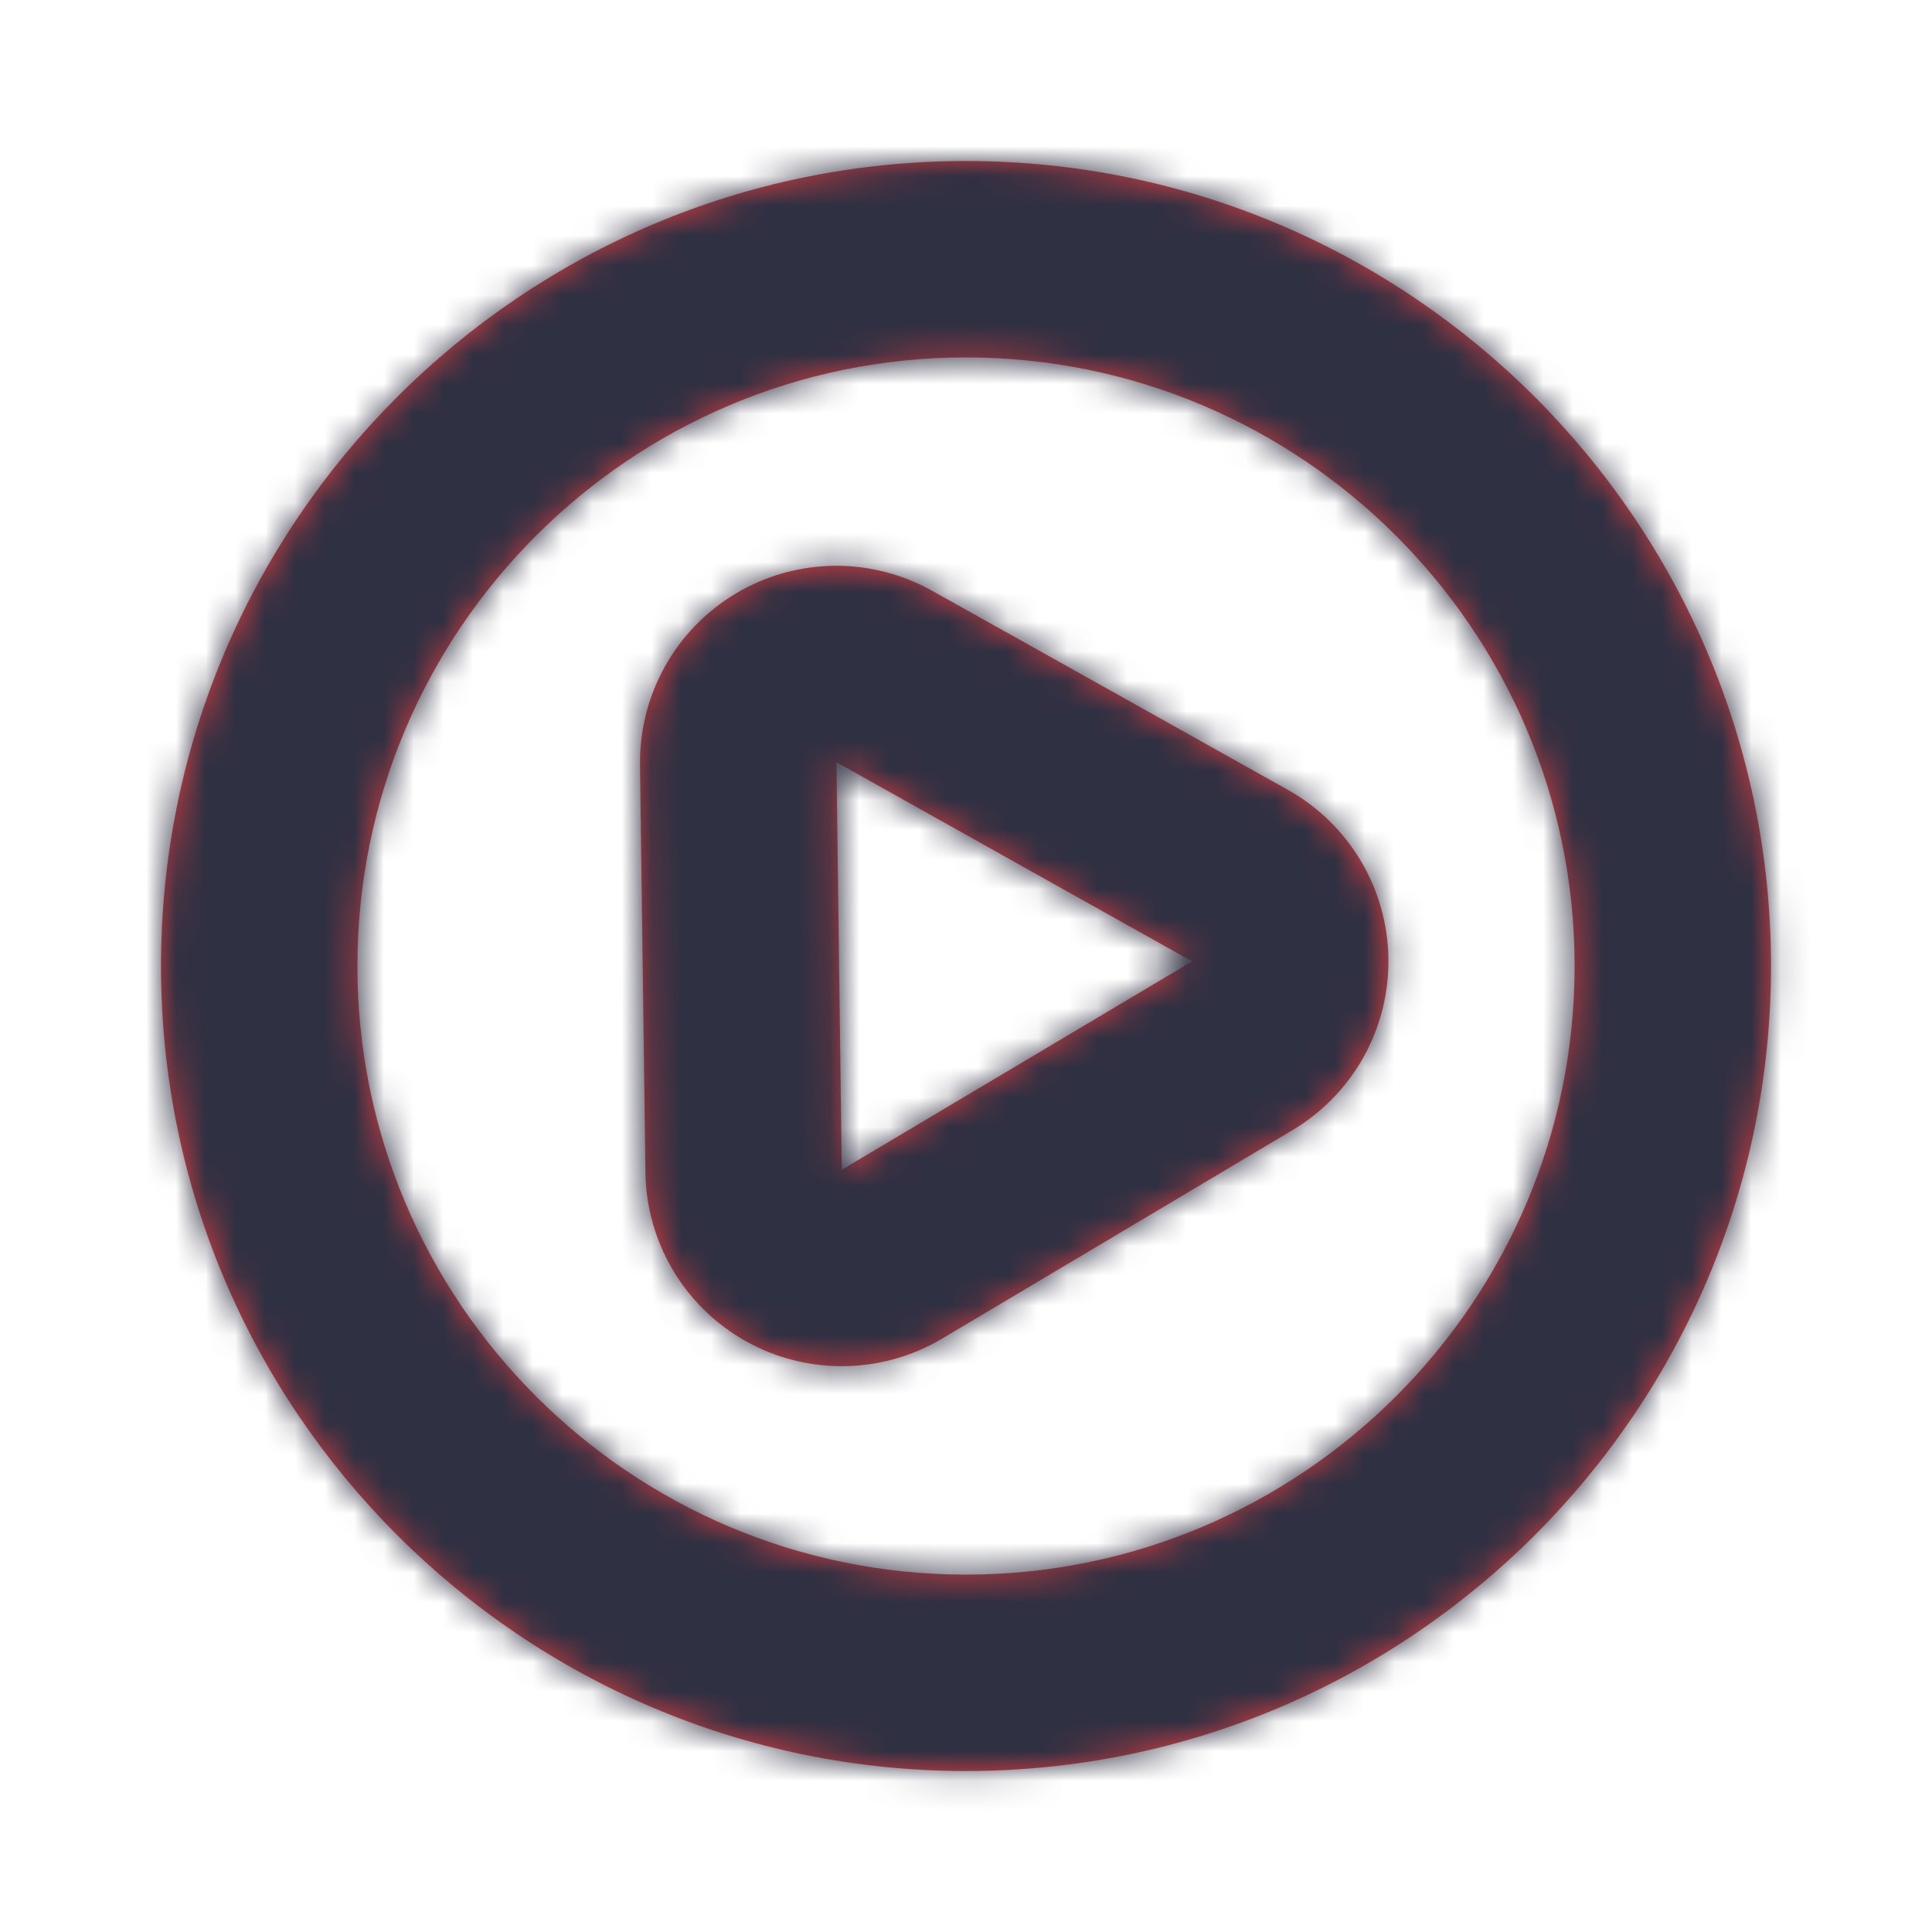 <?xml version="1.0" encoding="UTF-8"?>
<svg width="65px" height="65px" viewBox="0 0 65 65" version="1.1" xmlns="http://www.w3.org/2000/svg" xmlns:xlink="http://www.w3.org/1999/xlink">
    <title>amazon-prime-movies-icon</title>
    <defs>
        <path d="M27.083,3.55271368e-15 C42.017,3.55271368e-15 54.167,12.151 54.167,27.085 C54.167,42.016 42.017,54.167 27.083,54.167 C12.15,54.167 -2.84217094e-14,42.016 -2.84217094e-14,27.085 C-2.84217094e-14,12.151 12.15,3.55271368e-15 27.083,3.55271368e-15 Z M27.083,6.608 C15.792,6.608 6.608,15.793 6.608,27.085 C6.608,38.373 15.792,47.559 27.083,47.559 C38.374,47.559 47.559,38.373 47.559,27.085 C47.559,15.793 38.374,6.608 27.083,6.608 Z M22.724,13.618 C23.735,13.618 24.746,13.852 25.674,14.317 L25.95,14.463 L31.933,17.808 L37.916,21.159 C39.975,22.313 41.264,24.477 41.294,26.839 C41.326,29.112 40.186,31.233 38.289,32.467 L38.067,32.605 L32.175,36.113 L26.281,39.618 C25.243,40.237 24.073,40.546 22.903,40.546 C21.793,40.546 20.678,40.267 19.676,39.706 C17.693,38.595 16.424,36.547 16.306,34.287 L16.298,34.026 L16.116,20.314 C16.086,17.952 17.316,15.754 19.343,14.548 C20.383,13.929 21.554,13.618 22.724,13.618 Z M22.724,20.226 L22.814,27.084 L22.903,33.94 L28.797,30.433 L34.689,26.927 L22.724,20.226 Z" id="path-1"></path>
    </defs>
    <g id="amazon-prime-movies-icon" stroke="none" stroke-width="1" fill="none" fill-rule="evenodd">
        <g id="Color/Slate" transform="translate(5.417, 5.417)">
            <mask id="mask-2" fill="white">
                <use xlink:href="#path-1"></use>
            </mask>
            <use id="Mask" fill="#D83E40" xlink:href="#path-1"></use>
            <g id="Group" mask="url(#mask-2)">
                <g transform="translate(75.833, -5.417)" id="Color/Slate">
                    <rect id="Rectangle" fill="#2F3042" x="0" y="0" width="65" height="65"></rect>
                </g>
            </g>
            <g id="Group" mask="url(#mask-2)">
                <g transform="translate(-5.417, -5.417)" id="Color/Slate">
                    <rect id="Rectangle" fill="#2F3042" x="0" y="0" width="65" height="65"></rect>
                </g>
            </g>
        </g>
    </g>
</svg>
